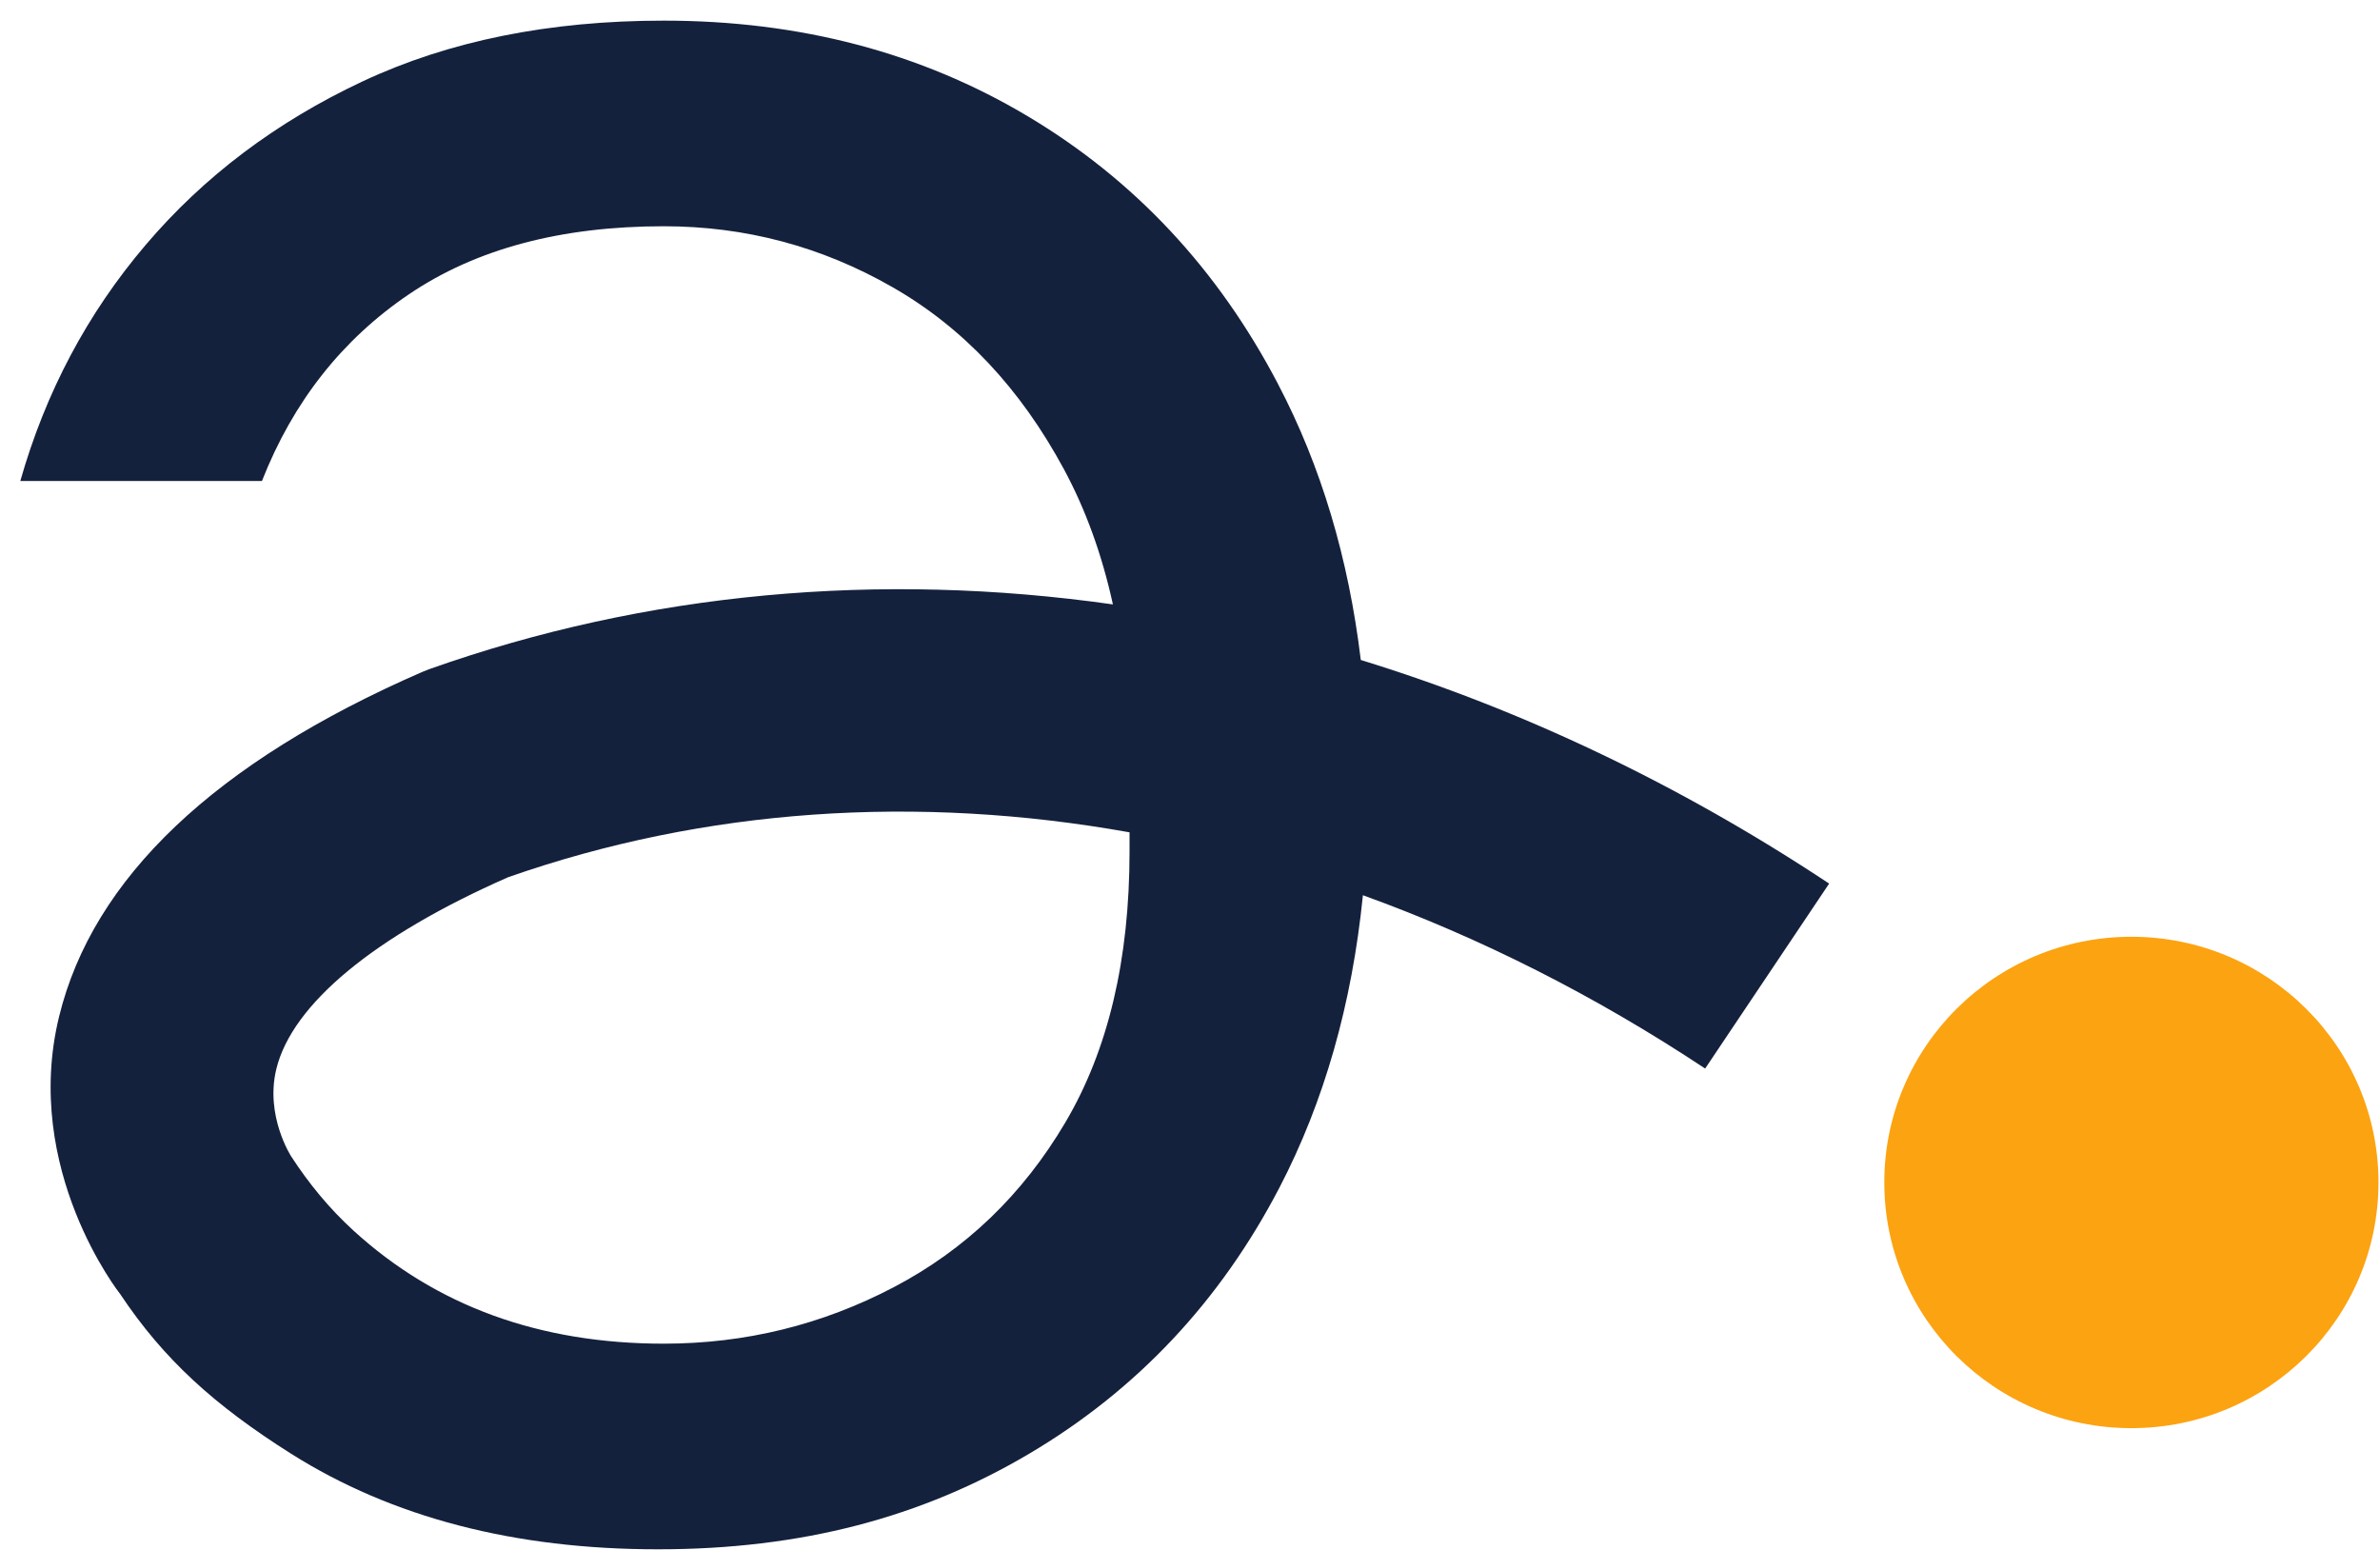 <svg width="109" height="71" viewBox="0 0 109 71" fill="none" xmlns="http://www.w3.org/2000/svg">
<g clip-path="url(#clip0_133_3191)">
<path d="M97.614 65.401C103.864 65.401 108.93 60.364 108.93 54.149C108.93 47.935 103.864 42.898 97.614 42.898C91.364 42.898 86.298 47.935 86.298 54.149C86.298 60.364 91.364 65.401 97.614 65.401Z" fill="#FCA311"/>
<path d="M58.531 17.584C55.778 12.323 51.955 8.236 47.064 5.32C42.178 2.405 36.621 0.945 30.398 0.945C25.155 0.945 20.554 1.874 16.6 3.73C12.645 5.587 9.334 8.083 6.667 11.221C3.999 14.356 2.088 17.959 0.93 22.026H11.997C13.422 18.4 15.664 15.551 18.731 13.475C21.798 11.398 25.688 10.361 30.398 10.361C34.131 10.361 37.622 11.287 40.865 13.145C44.111 15 46.732 17.786 48.731 21.497C49.724 23.34 50.469 25.399 50.969 27.678C40.293 26.162 29.623 27.111 19.66 30.643L19.325 30.776C9.847 34.906 4.256 40.213 2.707 46.549C0.991 53.571 5.509 59.267 5.509 59.267C7.494 62.243 9.804 64.344 13.333 66.573C17.954 69.489 23.555 70.949 30.133 70.949C36.712 70.949 42.2 69.489 47.133 66.573C52.065 63.656 55.888 59.59 58.601 54.377C60.645 50.443 61.917 45.983 62.419 40.996C67.761 42.928 73.028 45.576 78.093 48.933L83.772 40.463C76.892 35.902 69.664 32.48 62.322 30.223C61.761 25.571 60.508 21.355 58.532 17.588L58.531 17.584ZM51.731 38.994C51.731 43.943 50.753 48.076 48.798 51.389C46.843 54.704 44.221 57.222 40.931 58.947C37.644 60.67 34.131 61.532 30.398 61.532C24.711 61.532 19.978 59.809 16.198 56.362C15.086 55.348 14.146 54.203 13.338 52.96C13.338 52.96 12.13 51.106 12.656 48.952C13.382 45.98 17.149 42.865 23.27 40.172C32.271 37.017 41.997 36.373 51.731 38.116V38.996V38.994Z" fill="#14213D"/>
</g>
<defs>
<clipPath id="clip0_133_3191">
<rect width="108" height="70" fill="white" transform="translate(0.93 0.945)"/>
</clipPath>
</defs>
</svg>
